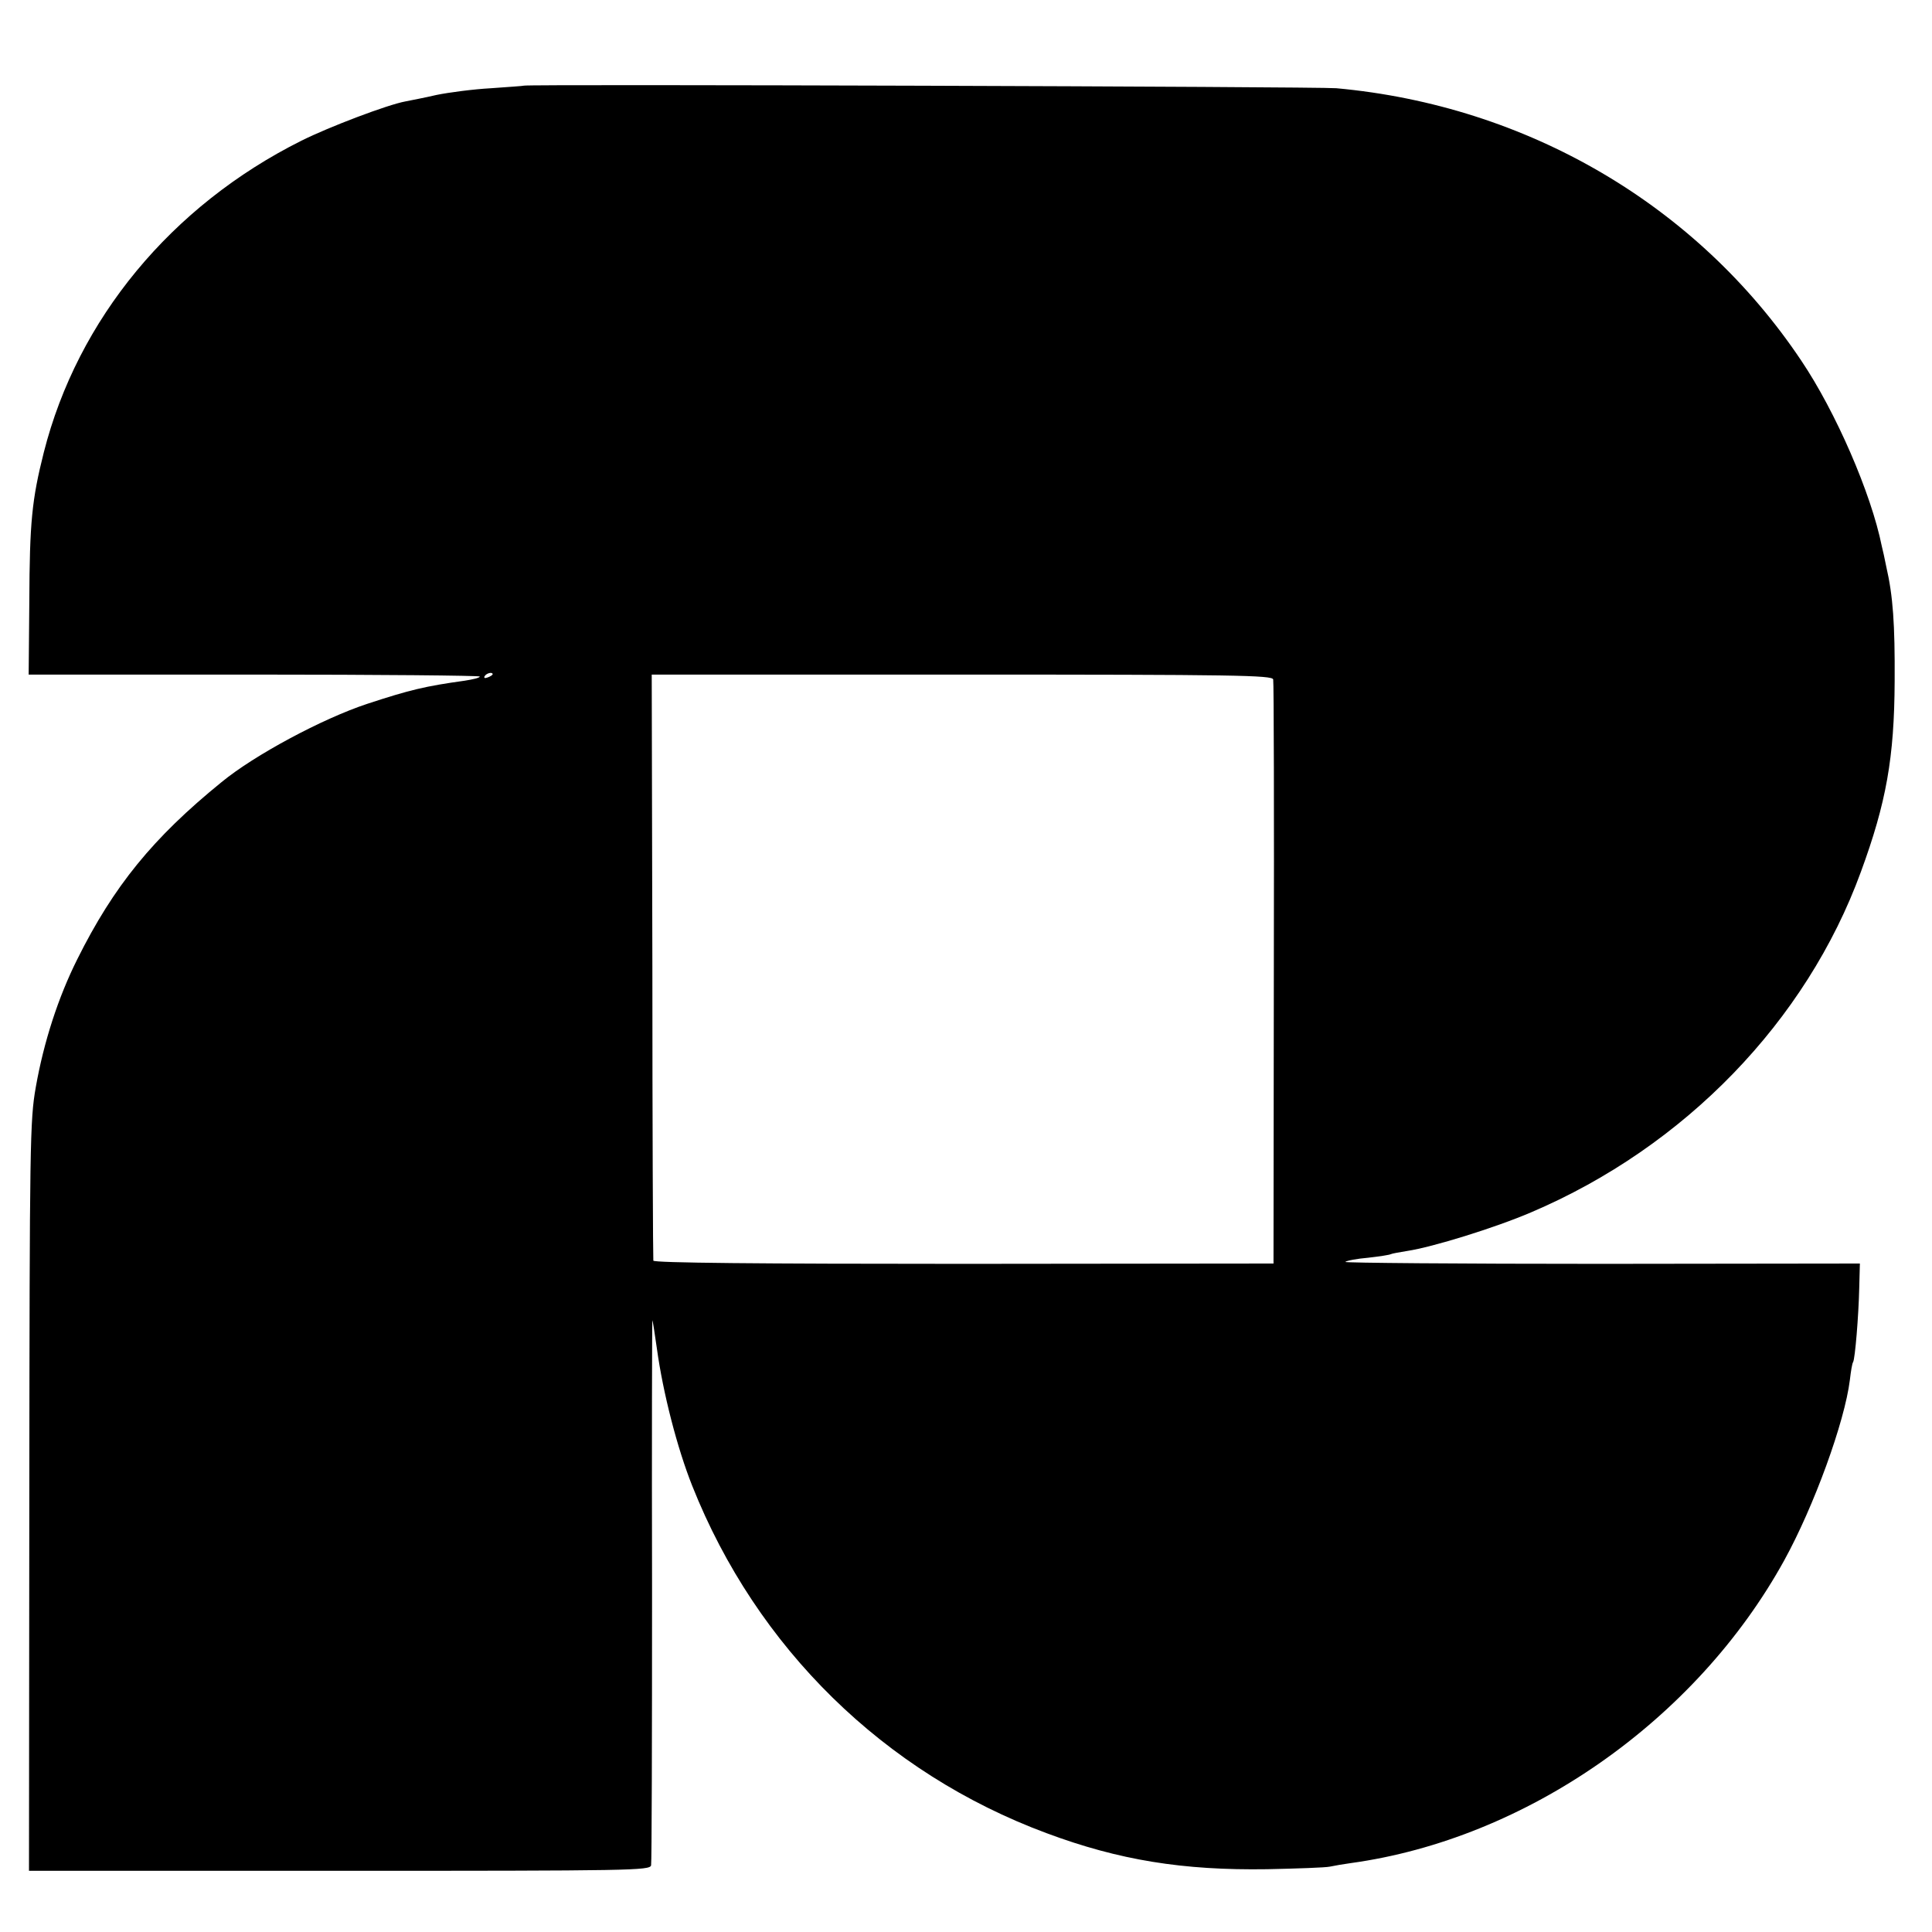 <?xml version="1.0" standalone="no"?>
<!DOCTYPE svg PUBLIC "-//W3C//DTD SVG 20010904//EN"
 "http://www.w3.org/TR/2001/REC-SVG-20010904/DTD/svg10.dtd">
<svg version="1.0" xmlns="http://www.w3.org/2000/svg"
 width="600pt" height="600pt" viewBox="0 0 600 600"
 preserveAspectRatio="xMidYMid meet">
<g transform="translate(0,600) scale(0.1,-0.1)"
fill="#000000" stroke="none">
<path d="M1627 5734 c-1 -1 -47 -4 -102 -8 -55 -3 -131 -13 -170 -21 -38 -9
-82 -17 -96 -20 -55 -10 -237 -79 -323 -122 -404 -202 -695 -554 -800 -968
-37 -147 -44 -216 -45 -465 l-2 -225 701 0 c385 0 700 -3 700 -6 0 -4 -21 -9
-47 -13 -122 -17 -169 -28 -303 -72 -139 -46 -350 -159 -452 -243 -213 -173
-335 -323 -448 -550 -59 -118 -104 -256 -129 -398 -18 -102 -19 -172 -20
-1270 l-1 -1163 964 0 c910 0 964 1 968 17 2 10 3 395 3 856 -1 460 0 837 1
837 1 0 7 -39 14 -88 19 -138 63 -309 110 -427 200 -503 596 -891 1100 -1078
225 -84 424 -116 685 -112 94 2 181 5 195 8 14 3 43 8 65 11 545 75 1072 443
1346 940 92 167 188 430 204 561 3 26 7 51 10 55 6 10 17 142 19 230 l2 76
-803 -1 c-441 0 -799 3 -795 6 4 4 36 10 71 13 36 4 67 9 70 11 4 2 26 6 51
10 79 12 273 72 385 120 477 203 855 594 1024 1057 79 215 104 355 105 593 1
176 -5 264 -26 355 -5 25 -11 53 -14 64 -33 164 -143 417 -250 576 -323 483
-851 792 -1444 846 -58 5 -2516 13 -2523 8z m-97 -1828 c0 -2 -7 -7 -16 -10
-8 -3 -12 -2 -9 4 6 10 25 14 25 6z m2424 -16 c2 -8 3 -420 2 -915 l-1 -899
-963 -1 c-634 0 -962 3 -963 10 -1 6 -3 417 -3 915 l-2 905 963 0 c848 0 964
-2 967 -15z"/>
</g>
</svg>
